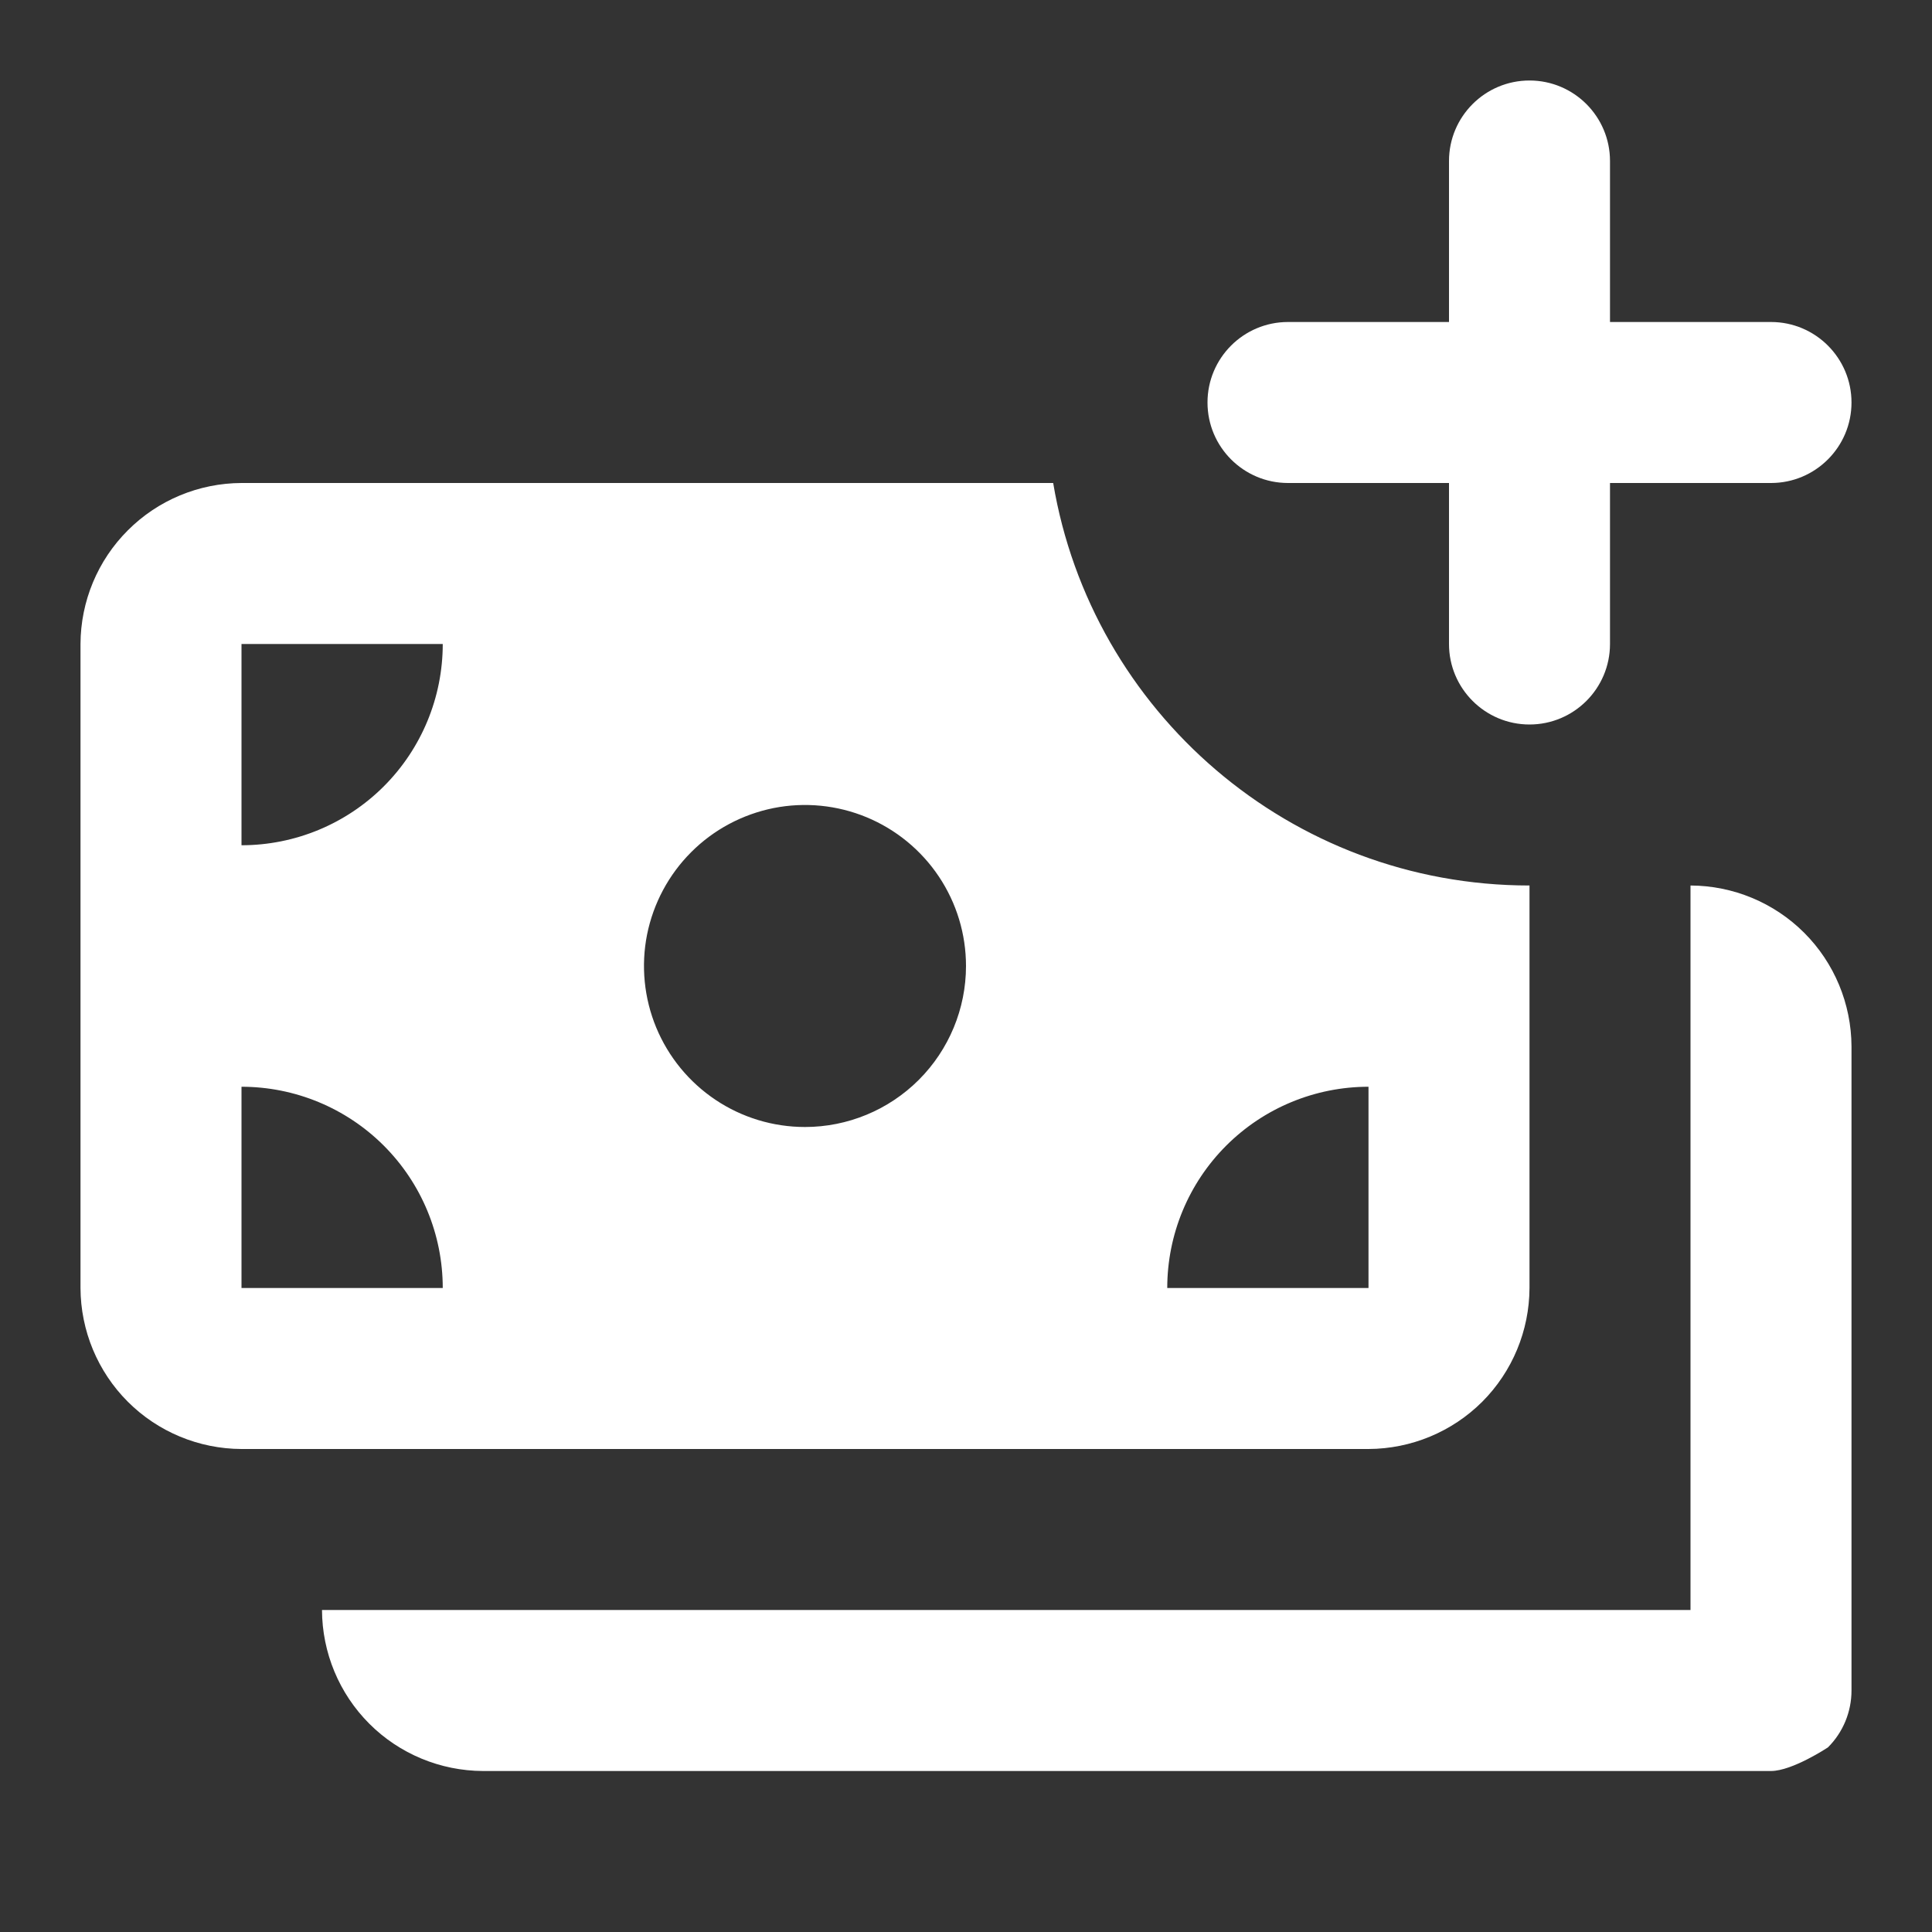 <svg width="24" height="24" viewBox="0 0 24 24" fill="none" xmlns="http://www.w3.org/2000/svg">
<rect x="0" y="0" width="24" height="24" fill="#333333" stroke="none"/>
<path d="M18 2C18 1.448 18.448 1 19 1C19.552 1 20 1.448 20 2V4H22C22.552 4 23 4.448 23 5C23 5.552 22.552 6 22 6H20V8C20 8.552 19.552 9 19 9C18.448 9 18 8.552 18 8V6H16C15.448 6 15 5.552 15 5C15 4.448 15.448 4 16 4H18V2Z" fill="white"/>
<path fill-rule="evenodd" clip-rule="evenodd" d="M18.413 17.413C18.787 17.038 18.998 16.53 19 16V11C16.027 11 13.559 8.838 13.083 6H3C2.47 6.002 1.962 6.213 1.588 6.588C1.213 6.962 1.002 7.47 1 8V16C1.002 16.53 1.213 17.038 1.588 17.413C1.962 17.787 2.47 17.998 3 18H17C17.53 17.998 18.038 17.787 18.413 17.413ZM5.5 16C5.5 15.337 5.237 14.701 4.768 14.232C4.299 13.763 3.663 13.5 3 13.5V16H5.5ZM5.5 8H3V10.5C3.663 10.5 4.299 10.237 4.768 9.768C5.237 9.299 5.5 8.663 5.5 8ZM12 12C12 11.604 11.883 11.218 11.663 10.889C11.443 10.56 11.131 10.304 10.765 10.152C10.4 10.001 9.998 9.961 9.61 10.038C9.222 10.116 8.865 10.306 8.586 10.586C8.306 10.866 8.116 11.222 8.038 11.61C7.961 11.998 8.001 12.4 8.152 12.765C8.304 13.131 8.56 13.443 8.889 13.663C9.218 13.883 9.604 14 10 14C10.53 14 11.039 13.789 11.414 13.414C11.789 13.039 12 12.53 12 12ZM17 13.5C16.337 13.5 15.701 13.763 15.232 14.232C14.763 14.701 14.5 15.337 14.5 16H17V13.5Z" fill="white"/>
<path d="M23 13V21C23 21.265 22.895 21.52 22.707 21.707C22.707 21.707 22.265 22 22 22H6C5.47 21.998 4.962 21.787 4.588 21.413C4.213 21.038 4.002 20.53 4 20H21V11C21.53 11.002 22.038 11.213 22.413 11.588C22.787 11.962 22.998 12.47 23 13Z" fill="white"/>
</svg>
